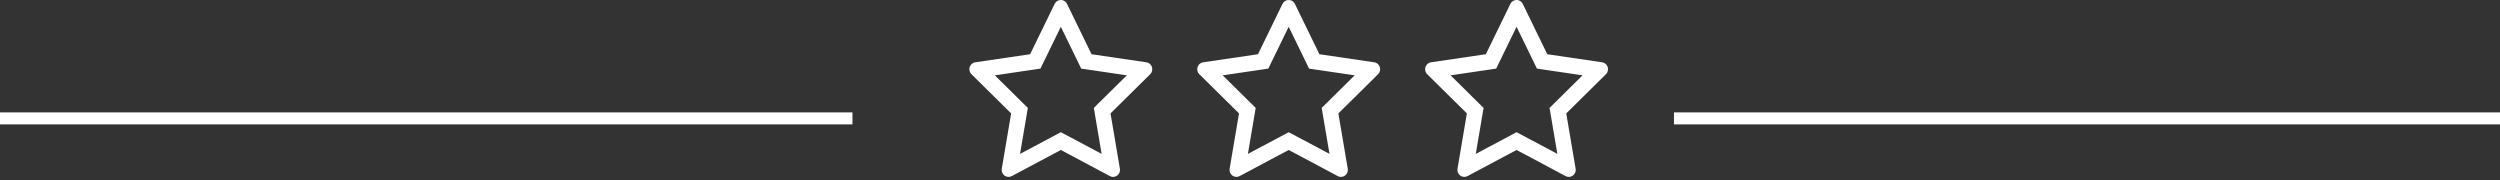<svg width="375" height="27" viewBox="0 0 375 27" fill="none" xmlns="http://www.w3.org/2000/svg">
<rect x="0" y="0" width="375" height="27" fill="#333333" stroke="none"/>
<path d="M171.955 9.344L163.731 8.133L160.054 0.584C159.954 0.377 159.789 0.21 159.585 0.108C159.073 -0.148 158.451 0.066 158.195 0.584L154.519 8.133L146.295 9.344C146.068 9.376 145.86 9.485 145.702 9.649C145.51 9.848 145.404 10.117 145.408 10.396C145.411 10.674 145.524 10.94 145.721 11.135L151.671 17.011L150.266 25.308C150.233 25.5 150.254 25.699 150.327 25.881C150.399 26.062 150.521 26.219 150.677 26.334C150.834 26.449 151.019 26.518 151.212 26.532C151.405 26.546 151.598 26.505 151.769 26.413L159.125 22.496L166.481 26.413C166.682 26.521 166.915 26.557 167.138 26.518C167.702 26.42 168.081 25.878 167.984 25.308L166.578 17.011L172.528 11.135C172.69 10.974 172.797 10.764 172.829 10.534C172.917 9.96 172.522 9.429 171.955 9.344V9.344ZM164.074 16.184L165.243 23.083L159.125 19.829L153.006 23.086L154.175 16.187L149.226 11.299L156.067 10.292L159.125 4.016L162.182 10.292L169.023 11.299L164.074 16.184Z" fill="white"/>
<path d="M206.134 9.344L197.91 8.133L194.234 0.584C194.133 0.377 193.968 0.21 193.764 0.108C193.252 -0.148 192.63 0.066 192.374 0.584L188.698 8.133L180.474 9.344C180.247 9.376 180.04 9.485 179.881 9.649C179.689 9.848 179.583 10.117 179.587 10.396C179.591 10.674 179.703 10.94 179.9 11.135L185.851 17.011L184.445 25.308C184.412 25.5 184.433 25.699 184.506 25.881C184.579 26.062 184.7 26.219 184.856 26.334C185.013 26.449 185.198 26.518 185.391 26.532C185.584 26.546 185.777 26.505 185.948 26.413L193.304 22.496L200.66 26.413C200.861 26.521 201.094 26.557 201.317 26.518C201.881 26.42 202.26 25.878 202.163 25.308L200.757 17.011L206.707 11.135C206.869 10.974 206.976 10.764 207.009 10.534C207.096 9.96 206.701 9.429 206.134 9.344V9.344ZM198.253 16.184L199.423 23.083L193.304 19.829L187.185 23.086L188.355 16.187L183.405 11.299L190.246 10.292L193.304 4.016L196.362 10.292L203.203 11.299L198.253 16.184Z" fill="white"/>
<path d="M240.315 9.344L232.091 8.133L228.414 0.584C228.314 0.377 228.149 0.21 227.945 0.108C227.433 -0.148 226.811 0.066 226.555 0.584L222.879 8.133L214.654 9.344C214.428 9.376 214.22 9.485 214.062 9.649C213.87 9.848 213.764 10.117 213.768 10.396C213.771 10.674 213.884 10.94 214.081 11.135L220.031 17.011L218.626 25.308C218.593 25.5 218.614 25.699 218.686 25.881C218.759 26.062 218.881 26.219 219.037 26.334C219.194 26.449 219.379 26.518 219.572 26.532C219.765 26.546 219.958 26.505 220.129 26.413L227.485 22.496L234.841 26.413C235.041 26.521 235.275 26.557 235.498 26.518C236.062 26.42 236.441 25.878 236.344 25.308L234.938 17.011L240.888 11.135C241.05 10.974 241.157 10.764 241.189 10.534C241.277 9.96 240.882 9.429 240.315 9.344V9.344ZM232.434 16.184L233.603 23.083L227.485 19.829L221.366 23.086L222.535 16.187L217.586 11.299L224.427 10.292L227.485 4.016L230.542 10.292L237.383 11.299L232.434 16.184Z" fill="white"/>
<line x1="127.869" y1="17.759" x2="-11.999" y2="17.759" stroke="white" stroke-width="1.799"/>
<line x1="390.964" y1="17.759" x2="251.096" y2="17.759" stroke="white" stroke-width="1.799"/>
</svg>
